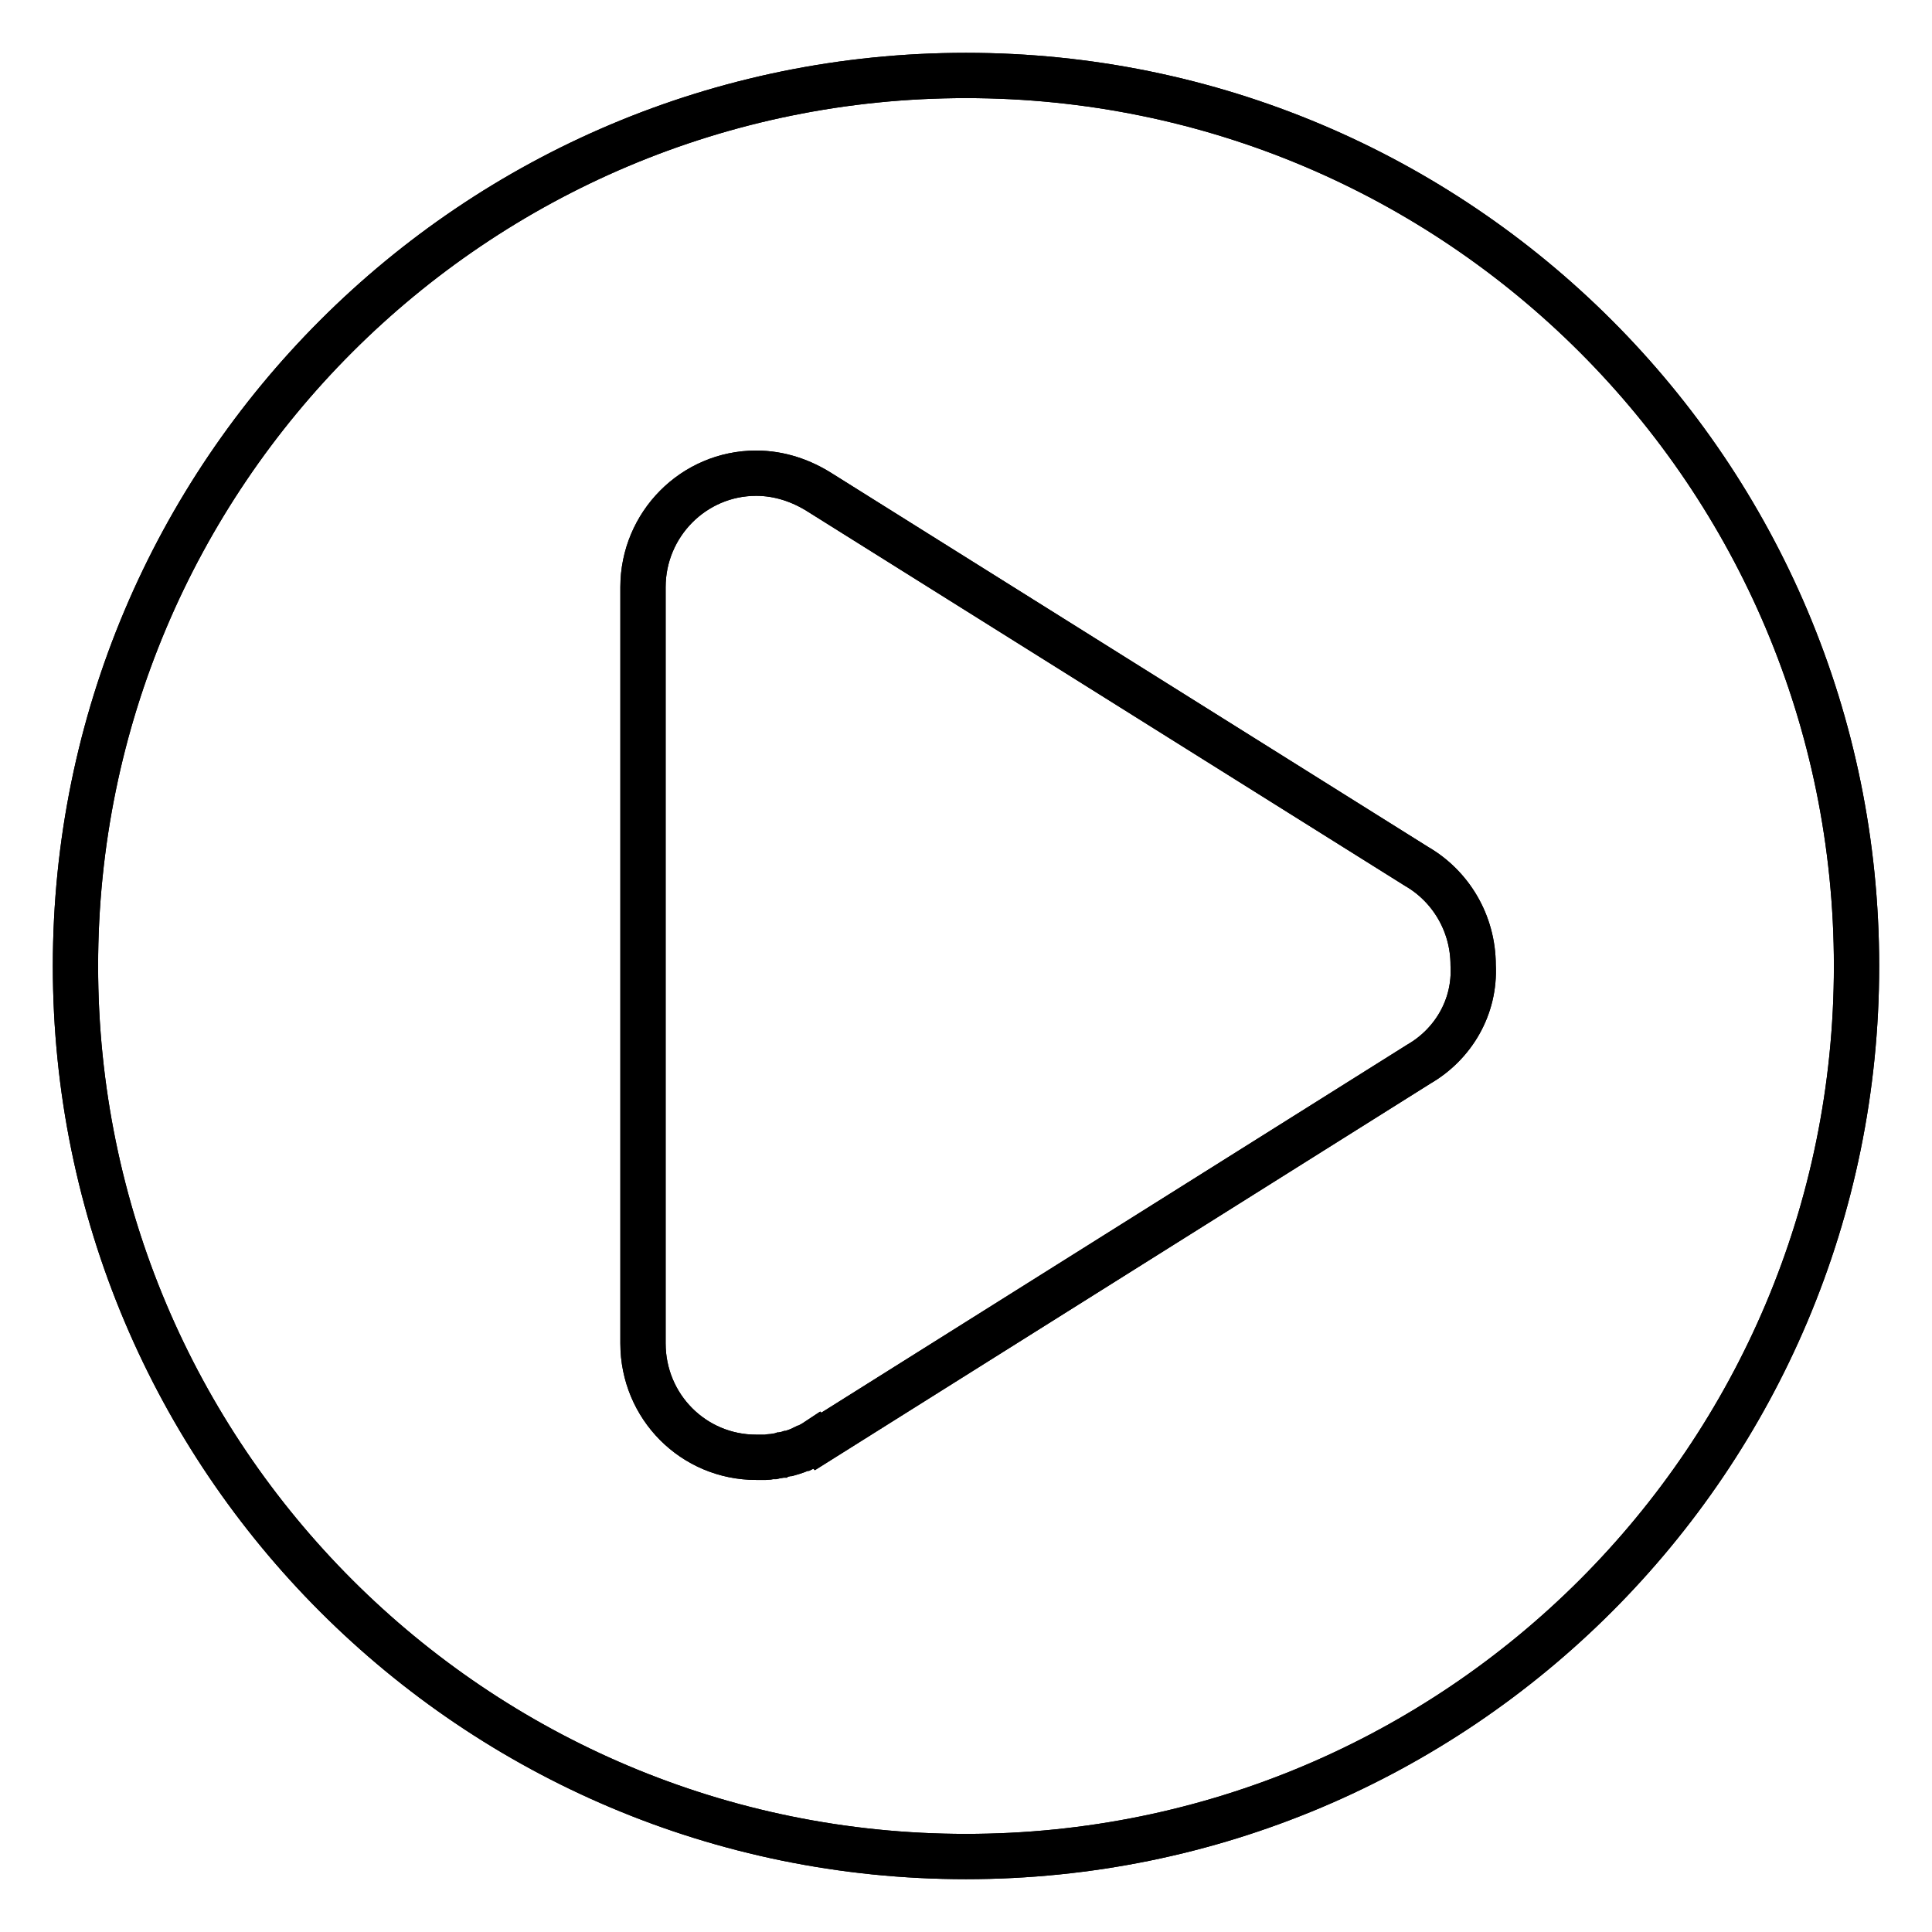 <?xml version="1.0" encoding="utf-8"?>
<!-- Svg Vector Icons : http://www.onlinewebfonts.com/icon -->
<!DOCTYPE svg PUBLIC "-//W3C//DTD SVG 1.1//EN" "http://www.w3.org/Graphics/SVG/1.1/DTD/svg11.dtd">
<svg version="1.1" xmlns="http://www.w3.org/2000/svg" xmlns:xlink="http://www.w3.org/1999/xlink" x="0px" y="0px" viewBox="0 0 256 256" enable-background="new 0 0 256 256" xml:space="preserve">
<g><g><path stroke-width="6" fill-opacity="0" stroke="#000000"  d="M128,10C62.8,10,10,62.8,10,128c0,65.2,52.8,118,118,118c65.2,0,118-52.8,118-118C246,62.8,193.2,10,128,10z M188,141l-79.6,50l-0.1-0.1c-0.6,0.4-1.2,0.7-1.8,1c0,0,0,0-0.1,0c-0.6,0.3-1.2,0.5-1.9,0.7c0,0-0.1,0-0.1,0c-0.3,0.1-0.6,0.1-0.8,0.2c0,0-0.1,0-0.1,0c-0.3,0.1-0.6,0.1-1,0.2c0,0-0.1,0-0.2,0c-0.3,0-0.5,0.1-0.8,0.1c-0.1,0-0.2,0-0.3,0c-0.3,0-0.7,0-1,0c-8.3,0-15-6.7-15-15.1V77.8c0-8.3,6.7-15.1,15-15.1c3.1,0,6,1,8.5,2.6l79,49.5c4.5,2.6,7.5,7.5,7.5,13.1C195.5,133.5,192.5,138.4,188,141z"/><path stroke-width="6" fill-opacity="0" stroke="#000000"  d="M128,10C62.8,10,10,62.8,10,128c0,65.2,52.8,118,118,118c65.2,0,118-52.8,118-118C246,62.8,193.2,10,128,10z M188,141l-79.6,50l-0.1-0.1c-0.6,0.4-1.2,0.7-1.8,1c0,0,0,0-0.1,0c-0.6,0.3-1.2,0.5-1.9,0.7c0,0-0.1,0-0.1,0c-0.3,0.1-0.6,0.1-0.8,0.2c0,0-0.1,0-0.1,0c-0.3,0.1-0.6,0.1-1,0.2c0,0-0.1,0-0.2,0c-0.3,0-0.5,0.1-0.8,0.1c-0.1,0-0.2,0-0.3,0c-0.3,0-0.7,0-1,0c-8.3,0-15-6.7-15-15.1V77.8c0-8.3,6.7-15.1,15-15.1c3.1,0,6,1,8.5,2.6l79,49.5c4.5,2.6,7.5,7.5,7.5,13.1C195.5,133.5,192.5,138.4,188,141z"/></g></g>
</svg>
